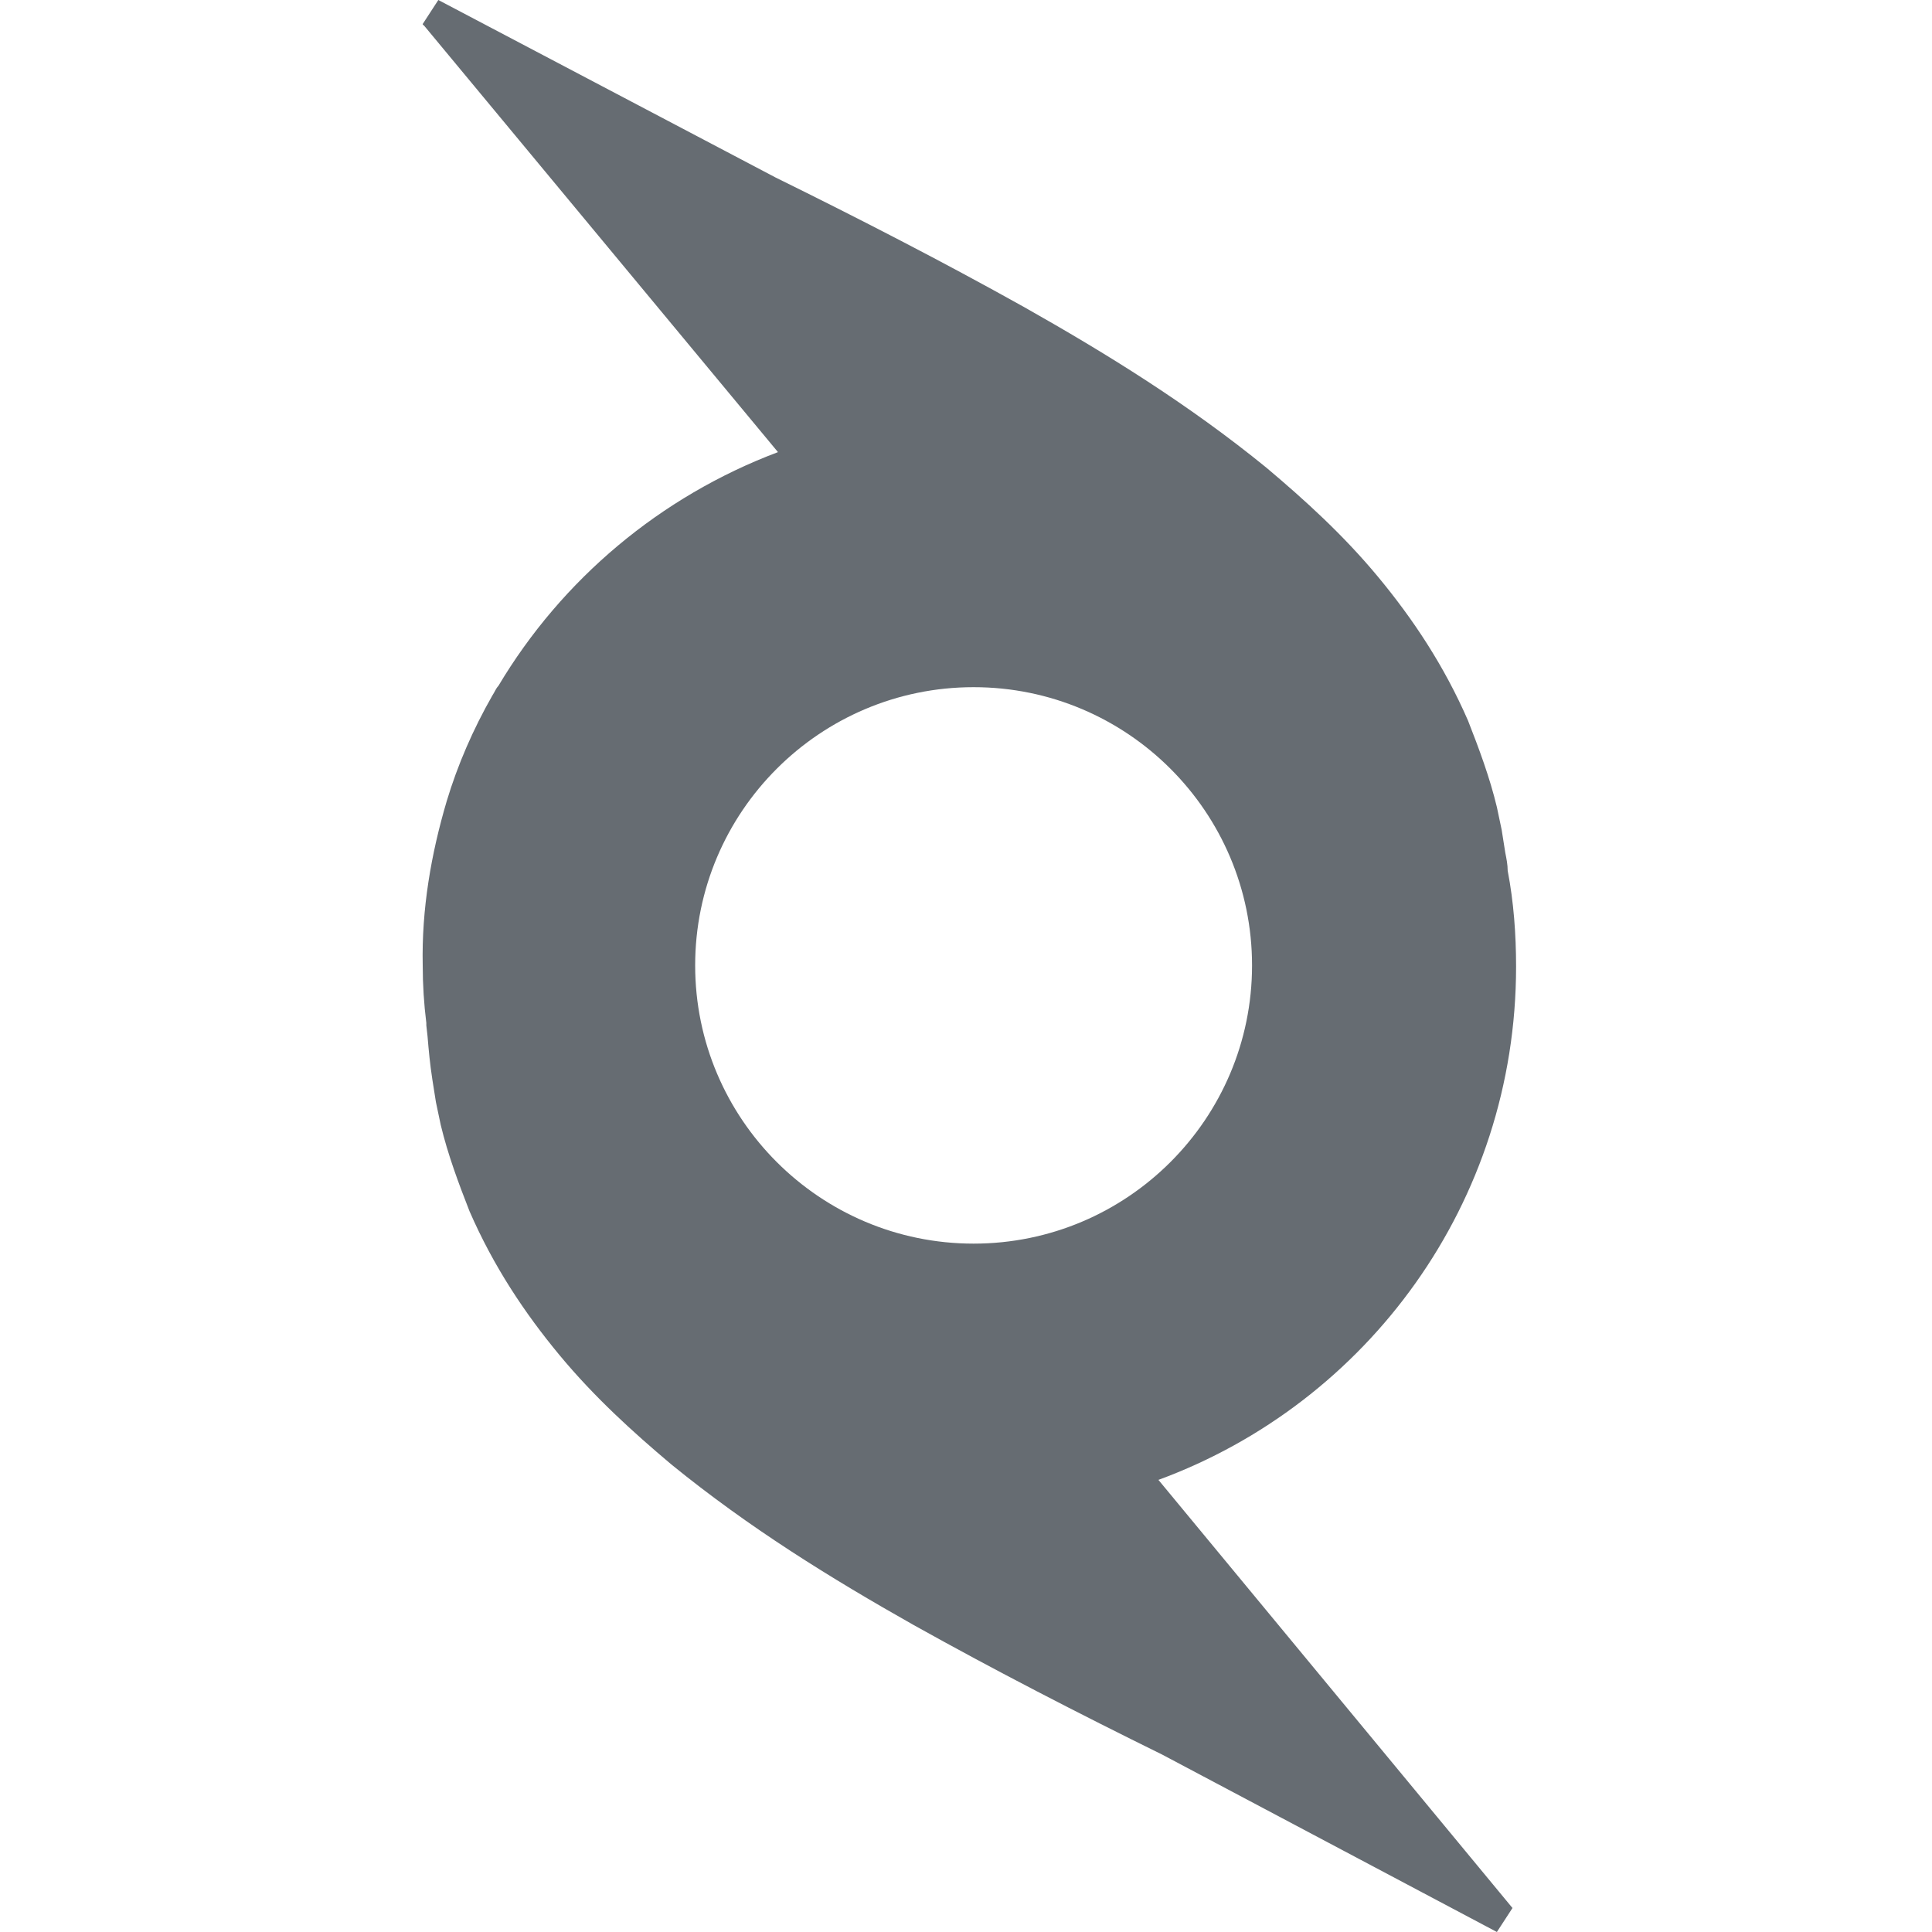 <svg xmlns="http://www.w3.org/2000/svg" width="288" height="288" viewBox="0 0 288 288">
    <g fill="none" fill-rule="evenodd">
        <g fill="#666C72" fill-rule="nonzero">
            <g>
                <path d="M.015 143.91c0 2.861.179 5.721.537 8.582v.357l.179 1.61c.179 2.144.357 4.11.715 6.435l.537 3.397.716 3.396c1.073 4.47 2.683 8.76 4.293 12.872 3.579 8.223 8.23 15.195 13.419 21.452 5.188 6.257 10.913 11.442 16.638 16.268 11.629 9.475 23.795 16.984 36.14 23.956 12.165 6.793 24.689 13.229 37.033 19.307L160.137 288l2.326-3.575h-.179.18l-52.779-63.822C140.815 209.162 163 179.307 163 144.09c0-4.826-.358-9.653-1.252-14.301 0-.894-.18-1.788-.358-2.682l-.537-3.397-.716-3.396c-1.073-4.47-2.683-8.76-4.293-12.872-3.578-8.223-8.23-15.195-13.418-21.452-5.189-6.257-10.914-11.442-16.639-16.268-11.629-9.475-23.795-16.984-36.14-23.956-12.165-6.793-24.688-13.229-37.033-19.307L2.34 0 .015 3.575c0 .18.179.18.358.358l-.358-.358 52.957 63.822c-17.533 6.614-32.204 18.95-41.686 34.86-.358.358-.537.894-.894 1.43-2.863 5.006-5.189 10.369-6.799 15.732-2.326 7.866-3.757 16.09-3.578 24.492zm40.612 0c0-22.882 18.607-41.474 41.507-41.474s41.506 18.592 41.506 41.475c0 22.882-18.606 41.474-41.506 41.474s-41.507-18.592-41.507-41.474z" transform="translate(63)"/>
            </g>
        </g>
    </g>
</svg>
